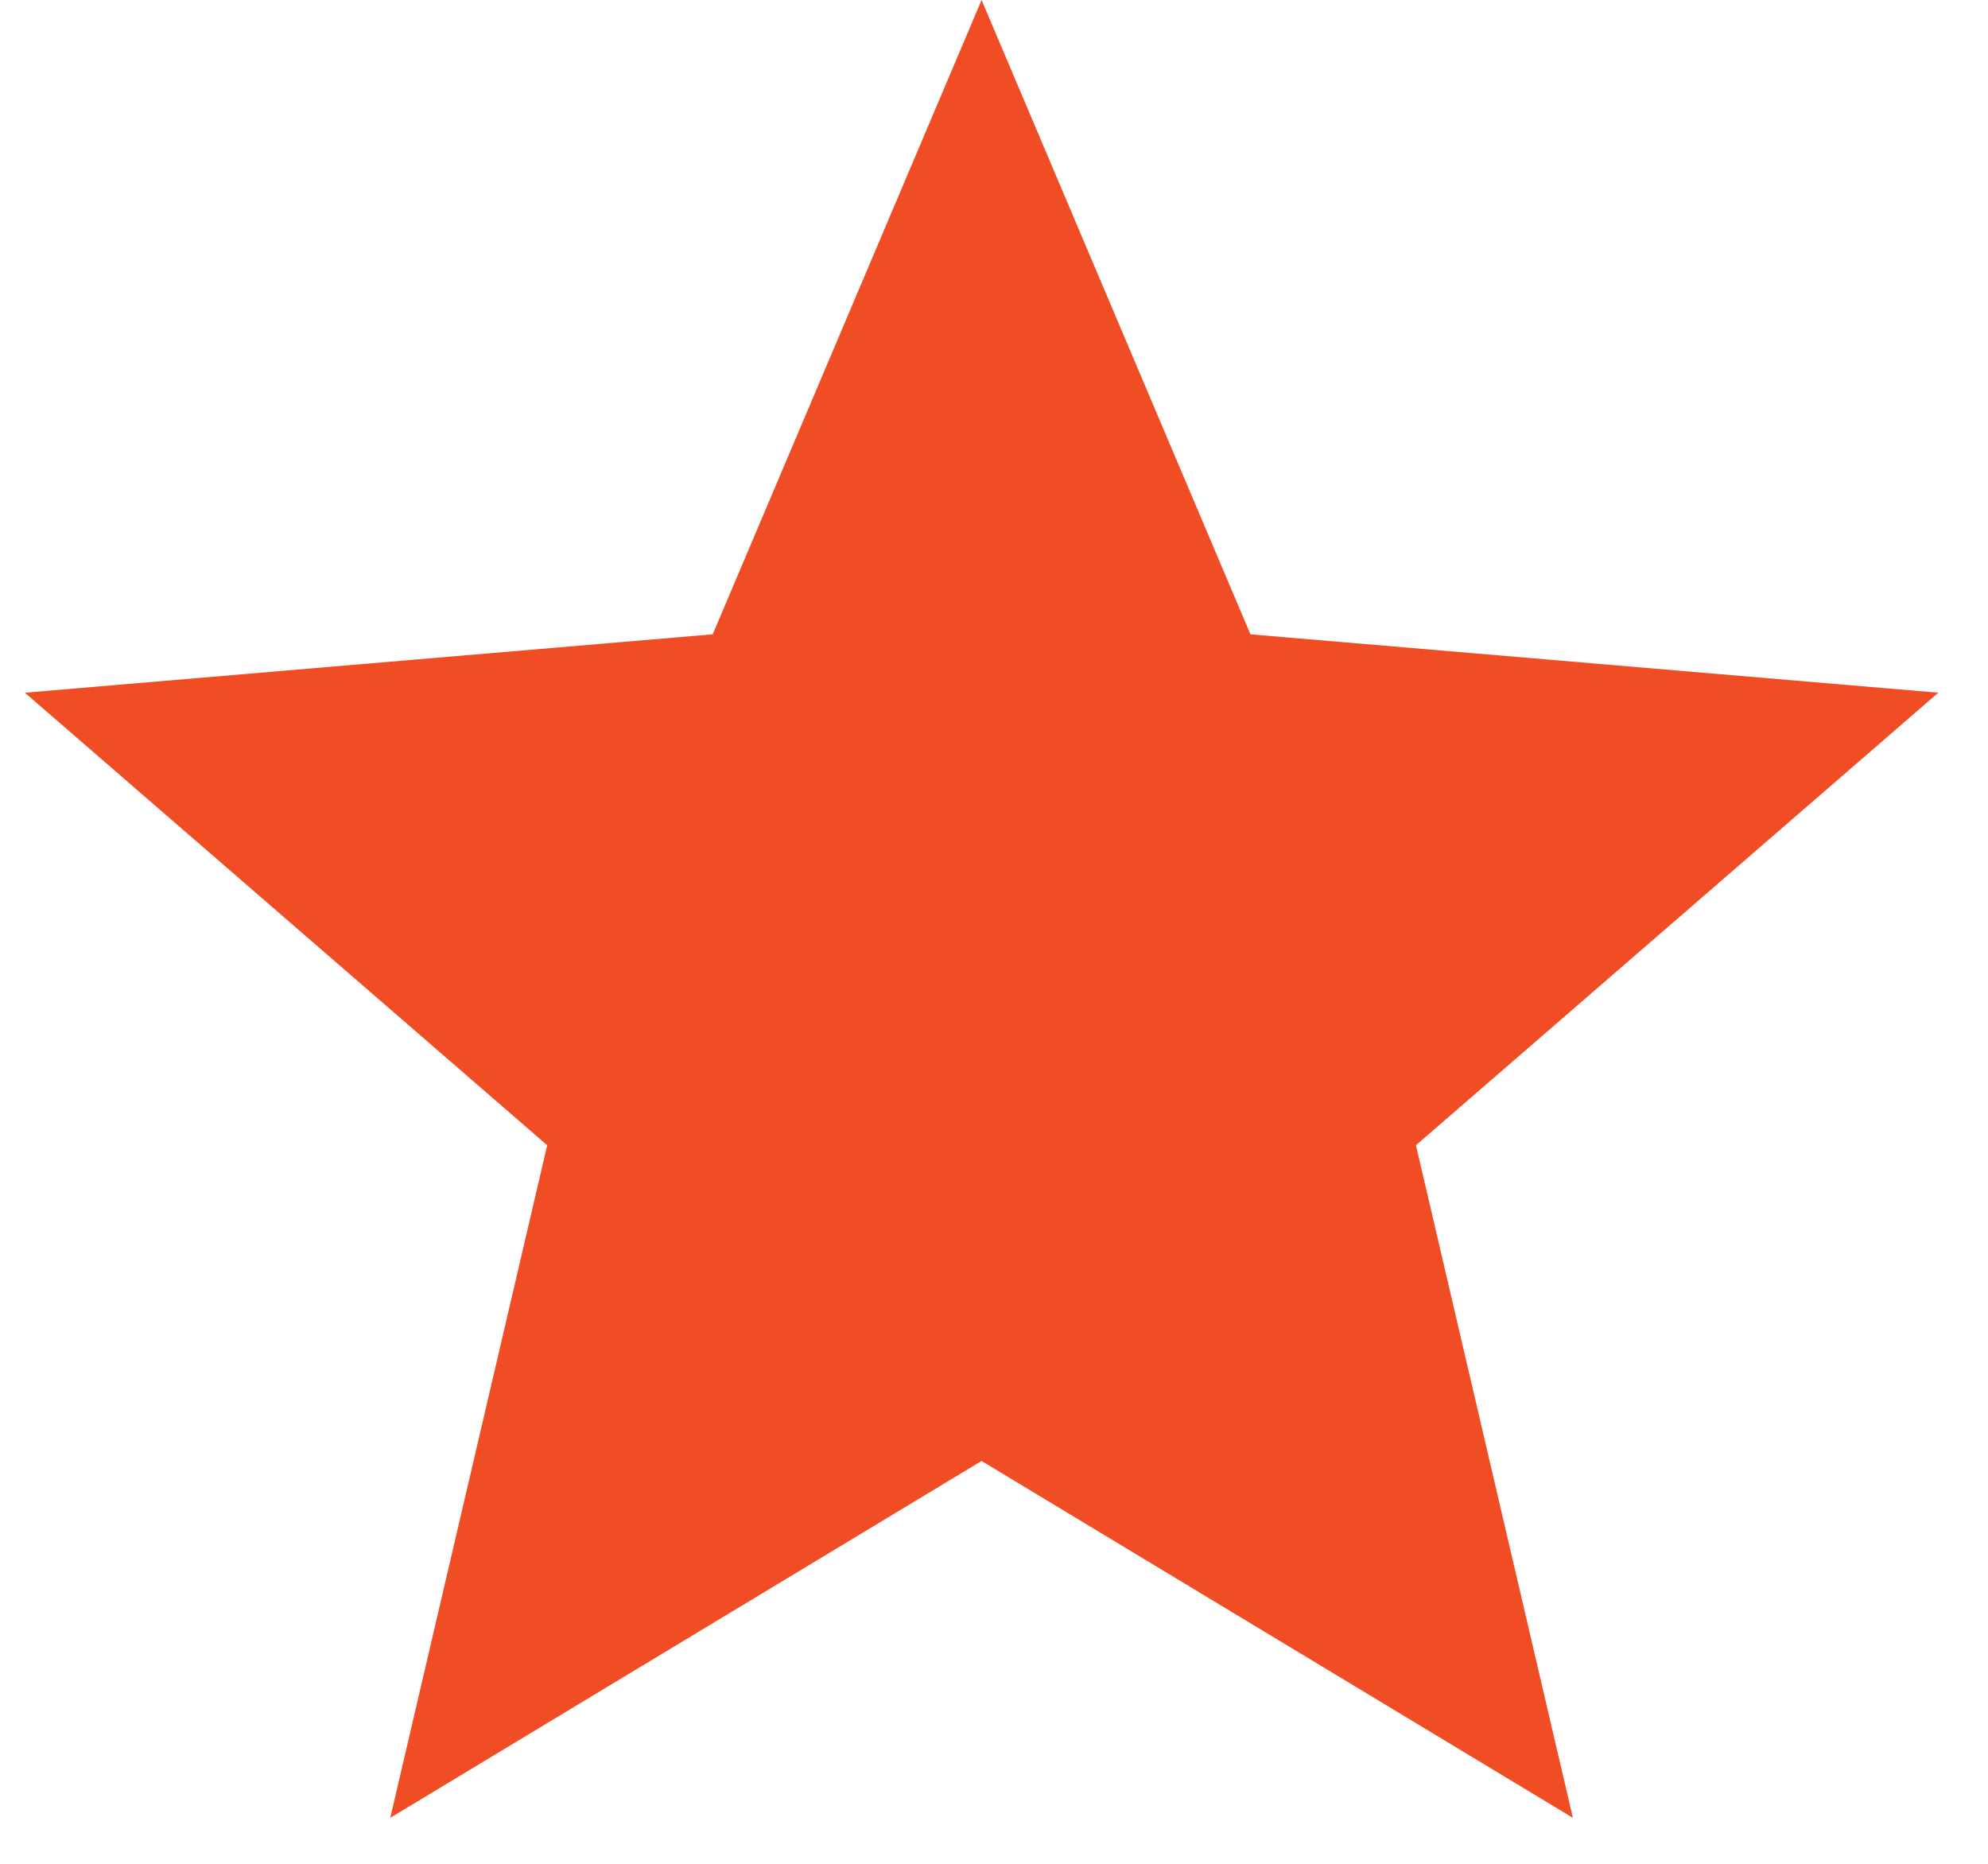 <svg width="16" height="15" viewBox="0 0 16 15" fill="none" xmlns="http://www.w3.org/2000/svg">
<path d="M7.9 11.758L12.659 14.63L11.396 9.217L15.6 5.575L10.064 5.105L7.9 0L5.736 5.105L0.2 5.575L4.404 9.217L3.141 14.63L7.9 11.758Z" fill="#F04D24"/>
</svg>
